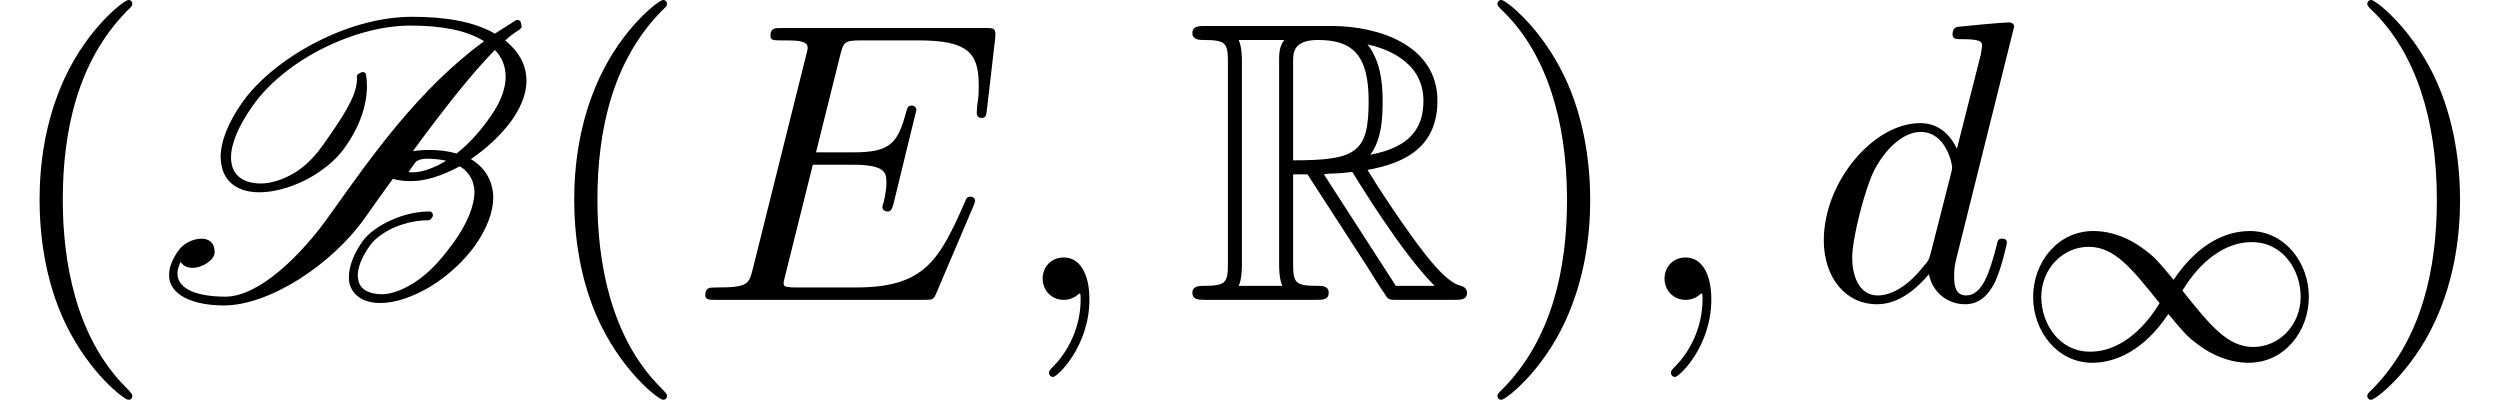 <?xml version='1.0' encoding='UTF-8'?>
<!-- This file was generated by dvisvgm 2.13.3 -->
<svg version='1.1' xmlns='http://www.w3.org/2000/svg' xmlns:xlink='http://www.w3.org/1999/xlink' width='68.219pt' height='10.909pt' viewBox='70.735 60.56 68.219 10.909'>
<defs>
<path id='g0-82' d='M2.924-3.425H3.316L4.953-.895C5.062-.72 5.324-.295 5.444-.131C5.52 0 5.553 0 5.804 0H7.309C7.505 0 7.669 0 7.669-.196C7.669-.284 7.604-.36 7.505-.382C7.102-.469 6.567-1.189 6.305-1.538C6.229-1.647 5.684-2.367 4.953-3.545C5.924-3.72 6.862-4.135 6.862-5.433C6.862-6.949 5.258-7.473 3.971-7.473H.545C.349-7.473 .175-7.473 .175-7.276C.175-7.091 .382-7.091 .469-7.091C1.091-7.091 1.145-7.015 1.145-6.469V-1.004C1.145-.458 1.091-.382 .469-.382C.382-.382 .175-.382 .175-.196C.175 0 .349 0 .545 0H3.535C3.731 0 3.895 0 3.895-.196C3.895-.382 3.709-.382 3.589-.382C2.967-.382 2.924-.469 2.924-1.004V-3.425ZM5.029-3.96C5.335-4.364 5.367-4.942 5.367-5.422C5.367-5.945 5.302-6.524 4.953-6.971C5.4-6.873 6.48-6.535 6.48-5.433C6.48-4.724 6.153-4.167 5.029-3.96ZM2.924-6.502C2.924-6.731 2.924-7.091 3.6-7.091C4.527-7.091 4.985-6.709 4.985-5.422C4.985-4.015 4.647-3.807 2.924-3.807V-6.502ZM1.44-.382C1.527-.578 1.527-.884 1.527-.982V-6.491C1.527-6.6 1.527-6.895 1.44-7.091H2.684C2.542-6.916 2.542-6.698 2.542-6.535V-.982C2.542-.873 2.542-.578 2.629-.382H1.44ZM3.764-3.425C3.84-3.436 3.884-3.447 3.971-3.447C4.135-3.447 4.375-3.469 4.538-3.491C4.702-3.229 5.88-1.287 6.785-.382H5.727L3.764-3.425Z'/>
<path id='g4-40' d='M3.611 2.618C3.611 2.585 3.611 2.564 3.425 2.378C2.062 1.004 1.713-1.058 1.713-2.727C1.713-4.625 2.127-6.524 3.469-7.887C3.611-8.018 3.611-8.04 3.611-8.073C3.611-8.149 3.567-8.182 3.502-8.182C3.393-8.182 2.411-7.44 1.767-6.055C1.211-4.855 1.08-3.644 1.08-2.727C1.08-1.876 1.2-.556 1.8 .676C2.455 2.018 3.393 2.727 3.502 2.727C3.567 2.727 3.611 2.695 3.611 2.618Z'/>
<path id='g4-41' d='M3.153-2.727C3.153-3.578 3.033-4.898 2.433-6.131C1.778-7.473 .84-8.182 .731-8.182C.665-8.182 .622-8.138 .622-8.073C.622-8.04 .622-8.018 .829-7.822C1.898-6.742 2.52-5.007 2.52-2.727C2.52-.862 2.116 1.058 .764 2.433C.622 2.564 .622 2.585 .622 2.618C.622 2.684 .665 2.727 .731 2.727C.84 2.727 1.822 1.985 2.465 .6C3.022-.6 3.153-1.811 3.153-2.727Z'/>
<path id='g2-49' d='M4.304-2.184C3.834-2.75 3.77-2.813 3.491-3.021C3.124-3.3 2.638-3.515 2.112-3.515C1.14-3.515 .47-2.662 .47-1.714C.47-.781 1.132 .08 2.08 .08C2.734 .08 3.499-.263 4.16-1.251C4.631-.685 4.694-.622 4.973-.414C5.34-.135 5.826 .08 6.352 .08C7.325 .08 7.994-.773 7.994-1.722C7.994-2.654 7.333-3.515 6.384-3.515C5.731-3.515 4.965-3.172 4.304-2.184ZM4.543-1.889C4.846-2.391 5.499-3.212 6.44-3.212C7.293-3.212 7.771-2.439 7.771-1.722C7.771-.948 7.181-.351 6.48-.351S5.308-.933 4.543-1.889ZM3.921-1.546C3.618-1.044 2.965-.223 2.024-.223C1.172-.223 .693-.996 .693-1.714C.693-2.487 1.283-3.084 1.985-3.084S3.156-2.503 3.921-1.546Z'/>
<path id='g3-59' d='M2.215-.011C2.215-.731 1.942-1.156 1.516-1.156C1.156-1.156 .938-.884 .938-.578C.938-.284 1.156 0 1.516 0C1.647 0 1.789-.044 1.898-.142C1.931-.164 1.942-.175 1.953-.175S1.975-.164 1.975-.011C1.975 .796 1.593 1.451 1.233 1.811C1.113 1.931 1.113 1.953 1.113 1.985C1.113 2.062 1.167 2.105 1.222 2.105C1.342 2.105 2.215 1.265 2.215-.011Z'/>
<path id='g3-69' d='M7.724-2.542C7.745-2.596 7.778-2.673 7.778-2.695C7.778-2.705 7.778-2.815 7.647-2.815C7.549-2.815 7.527-2.749 7.505-2.684C6.796-1.069 6.393-.338 4.527-.338H2.935C2.782-.338 2.76-.338 2.695-.349C2.585-.36 2.553-.371 2.553-.458C2.553-.491 2.553-.513 2.607-.709L3.349-3.687H4.429C5.356-3.687 5.356-3.458 5.356-3.185C5.356-3.109 5.356-2.978 5.28-2.651C5.258-2.596 5.247-2.564 5.247-2.531C5.247-2.476 5.291-2.411 5.389-2.411C5.476-2.411 5.509-2.465 5.553-2.629L6.175-5.182C6.175-5.247 6.12-5.302 6.044-5.302C5.945-5.302 5.924-5.236 5.891-5.105C5.662-4.276 5.465-4.025 4.462-4.025H3.436L4.091-6.655C4.189-7.036 4.2-7.08 4.68-7.08H6.218C7.549-7.08 7.876-6.764 7.876-5.869C7.876-5.607 7.876-5.585 7.833-5.291C7.833-5.225 7.822-5.149 7.822-5.095S7.855-4.964 7.953-4.964C8.073-4.964 8.084-5.029 8.105-5.236L8.324-7.124C8.356-7.418 8.302-7.418 8.029-7.418H2.52C2.302-7.418 2.193-7.418 2.193-7.2C2.193-7.08 2.291-7.08 2.498-7.08C2.902-7.08 3.207-7.08 3.207-6.884C3.207-6.84 3.207-6.818 3.153-6.622L1.713-.851C1.604-.425 1.582-.338 .72-.338C.535-.338 .415-.338 .415-.131C.415 0 .513 0 .72 0H6.382C6.633 0 6.644-.011 6.72-.185L7.724-2.542Z'/>
<path id='g3-100' d='M5.629-7.451C5.629-7.462 5.629-7.571 5.487-7.571C5.324-7.571 4.287-7.473 4.102-7.451C4.015-7.44 3.949-7.385 3.949-7.244C3.949-7.113 4.047-7.113 4.211-7.113C4.735-7.113 4.756-7.036 4.756-6.927L4.724-6.709L4.069-4.124C3.873-4.527 3.556-4.822 3.065-4.822C1.789-4.822 .436-3.218 .436-1.625C.436-.6 1.036 .12 1.887 .12C2.105 .12 2.651 .076 3.305-.698C3.393-.24 3.775 .12 4.298 .12C4.68 .12 4.931-.131 5.105-.48C5.291-.873 5.433-1.538 5.433-1.56C5.433-1.669 5.335-1.669 5.302-1.669C5.193-1.669 5.182-1.625 5.149-1.473C4.964-.764 4.767-.12 4.32-.12C4.025-.12 3.993-.404 3.993-.622C3.993-.884 4.015-.96 4.058-1.145L5.629-7.451ZM3.36-1.298C3.305-1.102 3.305-1.08 3.142-.895C2.662-.295 2.215-.12 1.909-.12C1.364-.12 1.211-.72 1.211-1.145C1.211-1.691 1.56-3.033 1.811-3.535C2.149-4.178 2.64-4.582 3.076-4.582C3.785-4.582 3.938-3.687 3.938-3.622S3.916-3.491 3.905-3.436L3.36-1.298Z'/>
<path id='g1-66' d='M7.004-7.724C6.24-7.724 5.345-7.516 4.418-7.047C3.622-6.644 2.847-6.055 2.378-5.4C2.007-4.876 1.778-4.342 1.778-3.895C1.778-3.818 1.789-3.753 1.8-3.687C1.876-3.218 2.247-2.935 2.836-2.935C3.218-2.935 3.676-3.055 4.124-3.284C4.538-3.502 4.92-3.807 5.16-4.145C5.596-4.756 5.771-5.335 5.771-5.836C5.771-5.935 5.76-6.033 5.749-6.131C5.749-6.185 5.695-6.218 5.651-6.218C5.618-6.207 5.585-6.196 5.553-6.175C5.52-6.164 5.498-6.131 5.498-6.098V-6.011C5.498-5.553 5.062-4.92 4.593-4.255C4.396-3.971 4.145-3.687 3.818-3.48C3.48-3.273 3.142-3.175 2.88-3.175C2.389-3.175 2.116-3.404 2.073-3.753C2.062-3.796 2.062-3.84 2.062-3.884C2.062-4.276 2.28-4.767 2.651-5.291C3.076-5.902 3.785-6.469 4.549-6.851C5.411-7.287 6.262-7.484 6.96-7.484C7.778-7.484 8.476-7.364 8.967-7.058C7.189-5.749 5.935-3.971 4.778-2.345C3.982-1.211 2.825-.087 1.909-.087C1.156-.087 .6-.284 .6-.72C.6-.818 .633-.916 .687-1.036C.753-.927 .873-.873 1.004-.873C1.287-.873 1.615-1.091 1.615-1.298C1.615-1.571 1.451-1.669 1.255-1.669C1.025-1.669 .764-1.538 .633-1.353C.447-1.091 .371-.873 .371-.676C.371-.109 1.069 .153 1.865 .153C3.12 .153 4.822-.971 5.716-2.236C5.956-2.575 6.207-2.935 6.48-3.305C6.633-3.251 6.807-3.24 6.982-3.24C7.375-3.24 7.844-3.393 8.302-3.644C8.476-3.545 8.596-3.393 8.662-3.207C8.684-3.131 8.705-3.044 8.705-2.945C8.705-2.575 8.509-2.084 8.149-1.582C7.887-1.222 7.593-.851 7.189-.556C6.84-.305 6.469-.153 6.185-.153C5.825-.153 5.596-.284 5.542-.513C5.531-.556 5.52-.611 5.52-.665C5.52-.884 5.629-1.167 5.847-1.473C5.989-1.68 6.251-1.855 6.513-1.975C6.851-2.116 7.167-2.171 7.44-2.171C7.473-2.171 7.495-2.182 7.516-2.204L7.56-2.269C7.571-2.28 7.571-2.302 7.571-2.324C7.571-2.367 7.527-2.411 7.484-2.411C7.167-2.411 6.807-2.345 6.425-2.171C6.131-2.04 5.815-1.833 5.64-1.582C5.411-1.255 5.28-.916 5.28-.633C5.28-.556 5.28-.491 5.302-.425C5.4-.087 5.716 .087 6.142 .087C6.545 .087 7.047-.087 7.516-.371C7.996-.665 8.422-1.069 8.716-1.473C9.044-1.942 9.218-2.4 9.218-2.793C9.218-2.978 9.175-3.164 9.098-3.316C9-3.535 8.825-3.709 8.607-3.84C9.055-4.145 9.447-4.516 9.731-4.909C10.004-5.302 10.124-5.662 10.124-5.978C10.124-6.349 9.971-6.665 9.72-6.916C9.665-6.971 9.611-7.025 9.545-7.08C9.687-7.211 9.829-7.309 9.949-7.385C9.971-7.407 9.993-7.429 9.993-7.462L9.971-7.571C9.96-7.615 9.916-7.636 9.873-7.636C9.862-7.636 9.84-7.636 9.829-7.625L9.262-7.265C8.673-7.604 7.876-7.724 7.004-7.724ZM7.462-4.091C7.32-4.091 7.178-4.08 7.025-4.058C7.8-5.116 8.607-6.153 9.262-6.818C9.447-6.633 9.556-6.382 9.556-6.087C9.556-5.782 9.436-5.422 9.153-5.018C8.902-4.658 8.607-4.298 8.215-3.993C7.996-4.058 7.735-4.091 7.462-4.091ZM6.993-3.611C7.08-3.742 7.124-3.785 7.124-3.785C7.222-3.84 7.32-3.851 7.418-3.851C7.604-3.851 7.778-3.829 7.931-3.796C7.615-3.6 7.276-3.48 7.025-3.48C6.971-3.48 6.927-3.48 6.905-3.491C6.927-3.524 6.96-3.556 6.993-3.611Z'/>
</defs>
<g id='page1'>
<use x='70.735' y='68.742' xlink:href='#g4-40'/>
<use x='74.977' y='68.742' xlink:href='#g1-66'/>
<use x='85.324' y='68.742' xlink:href='#g4-40'/>
<use x='89.566' y='68.742' xlink:href='#g3-69'/>
<use x='98.248' y='68.742' xlink:href='#g3-59'/>
<use x='103.097' y='68.742' xlink:href='#g0-82'/>
<use x='110.975' y='68.742' xlink:href='#g4-41'/>
<use x='115.218' y='68.742' xlink:href='#g3-59'/>
<use x='120.066' y='68.742' xlink:href='#g3-100'/>
<use x='125.744' y='70.379' xlink:href='#g2-49'/>
<use x='134.711' y='68.742' xlink:href='#g4-41'/>
</g>
</svg><!--Rendered by QuickLaTeX.com-->